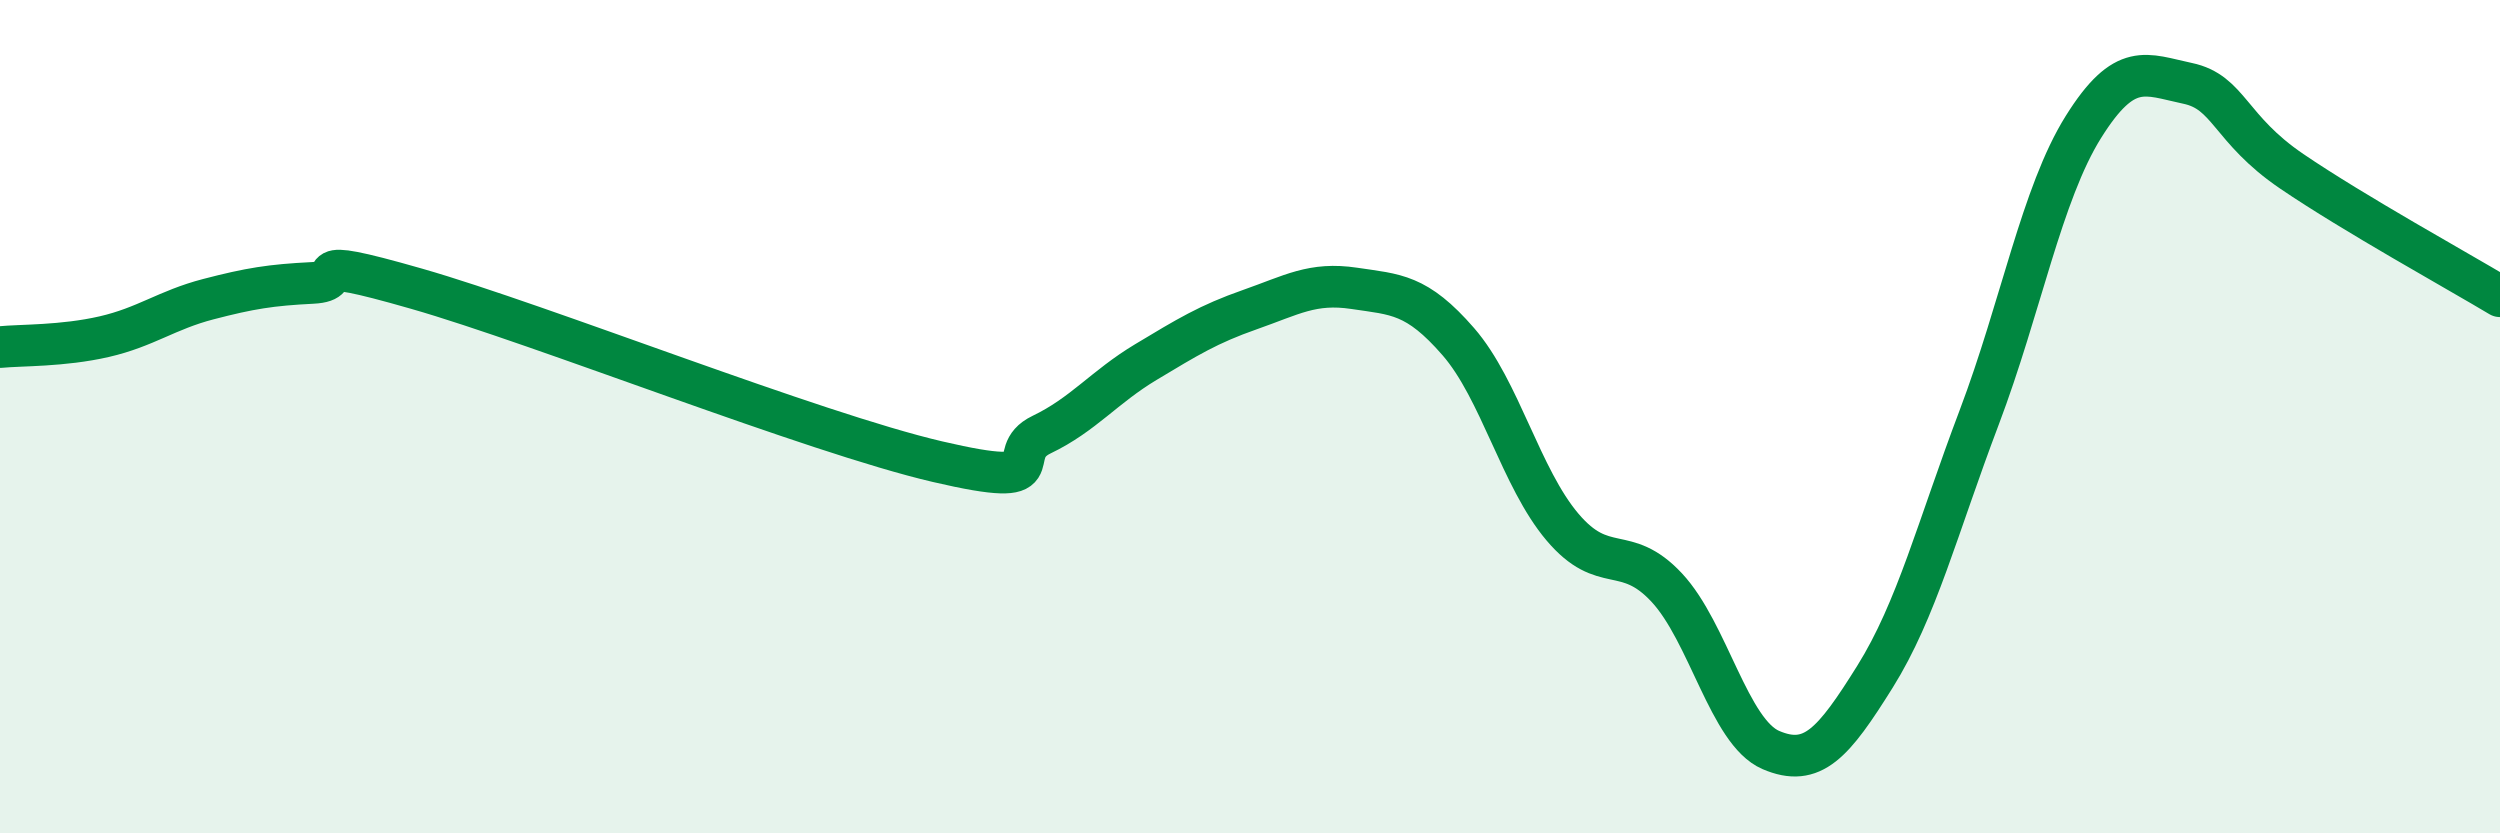 
    <svg width="60" height="20" viewBox="0 0 60 20" xmlns="http://www.w3.org/2000/svg">
      <path
        d="M 0,8.33 C 0.5,8.28 1.5,8.31 2.5,8.08 C 3.5,7.85 4,7.44 5,7.18 C 6,6.92 6.5,6.84 7.5,6.79 C 8.5,6.74 7,6.07 10,6.93 C 13,7.79 19.5,10.38 22.5,11.08 C 25.5,11.78 24,10.91 25,10.43 C 26,9.95 26.5,9.29 27.5,8.69 C 28.5,8.09 29,7.78 30,7.43 C 31,7.08 31.5,6.77 32.5,6.92 C 33.5,7.07 34,7.05 35,8.2 C 36,9.35 36.5,11.47 37.5,12.65 C 38.5,13.83 39,13.03 40,14.1 C 41,15.17 41.5,17.57 42.5,18 C 43.5,18.43 44,17.84 45,16.24 C 46,14.64 46.5,12.66 47.5,10.02 C 48.5,7.38 49,4.65 50,3.05 C 51,1.45 51.5,1.79 52.5,2 C 53.5,2.21 53.5,3.09 55,4.11 C 56.5,5.13 59,6.51 60,7.11L60 20L0 20Z"
        fill="#008740"
        opacity="0.1"
        stroke-linecap="round"
        stroke-linejoin="round"
      />
      <path
        d="M 0,8.33 C 0.5,8.28 1.5,8.31 2.5,8.08 C 3.5,7.85 4,7.44 5,7.18 C 6,6.92 6.5,6.84 7.5,6.79 C 8.5,6.74 7,6.07 10,6.93 C 13,7.79 19.5,10.38 22.5,11.08 C 25.5,11.78 24,10.91 25,10.43 C 26,9.95 26.5,9.29 27.5,8.69 C 28.5,8.09 29,7.78 30,7.43 C 31,7.08 31.5,6.77 32.5,6.92 C 33.5,7.07 34,7.05 35,8.2 C 36,9.35 36.5,11.47 37.5,12.65 C 38.5,13.83 39,13.03 40,14.1 C 41,15.17 41.5,17.57 42.5,18 C 43.5,18.43 44,17.84 45,16.24 C 46,14.64 46.5,12.66 47.5,10.02 C 48.5,7.38 49,4.65 50,3.05 C 51,1.45 51.5,1.79 52.5,2 C 53.5,2.21 53.5,3.09 55,4.11 C 56.5,5.13 59,6.51 60,7.11"
        stroke="#008740"
        stroke-width="1"
        fill="none"
        stroke-linecap="round"
        stroke-linejoin="round"
      />
    </svg>
  